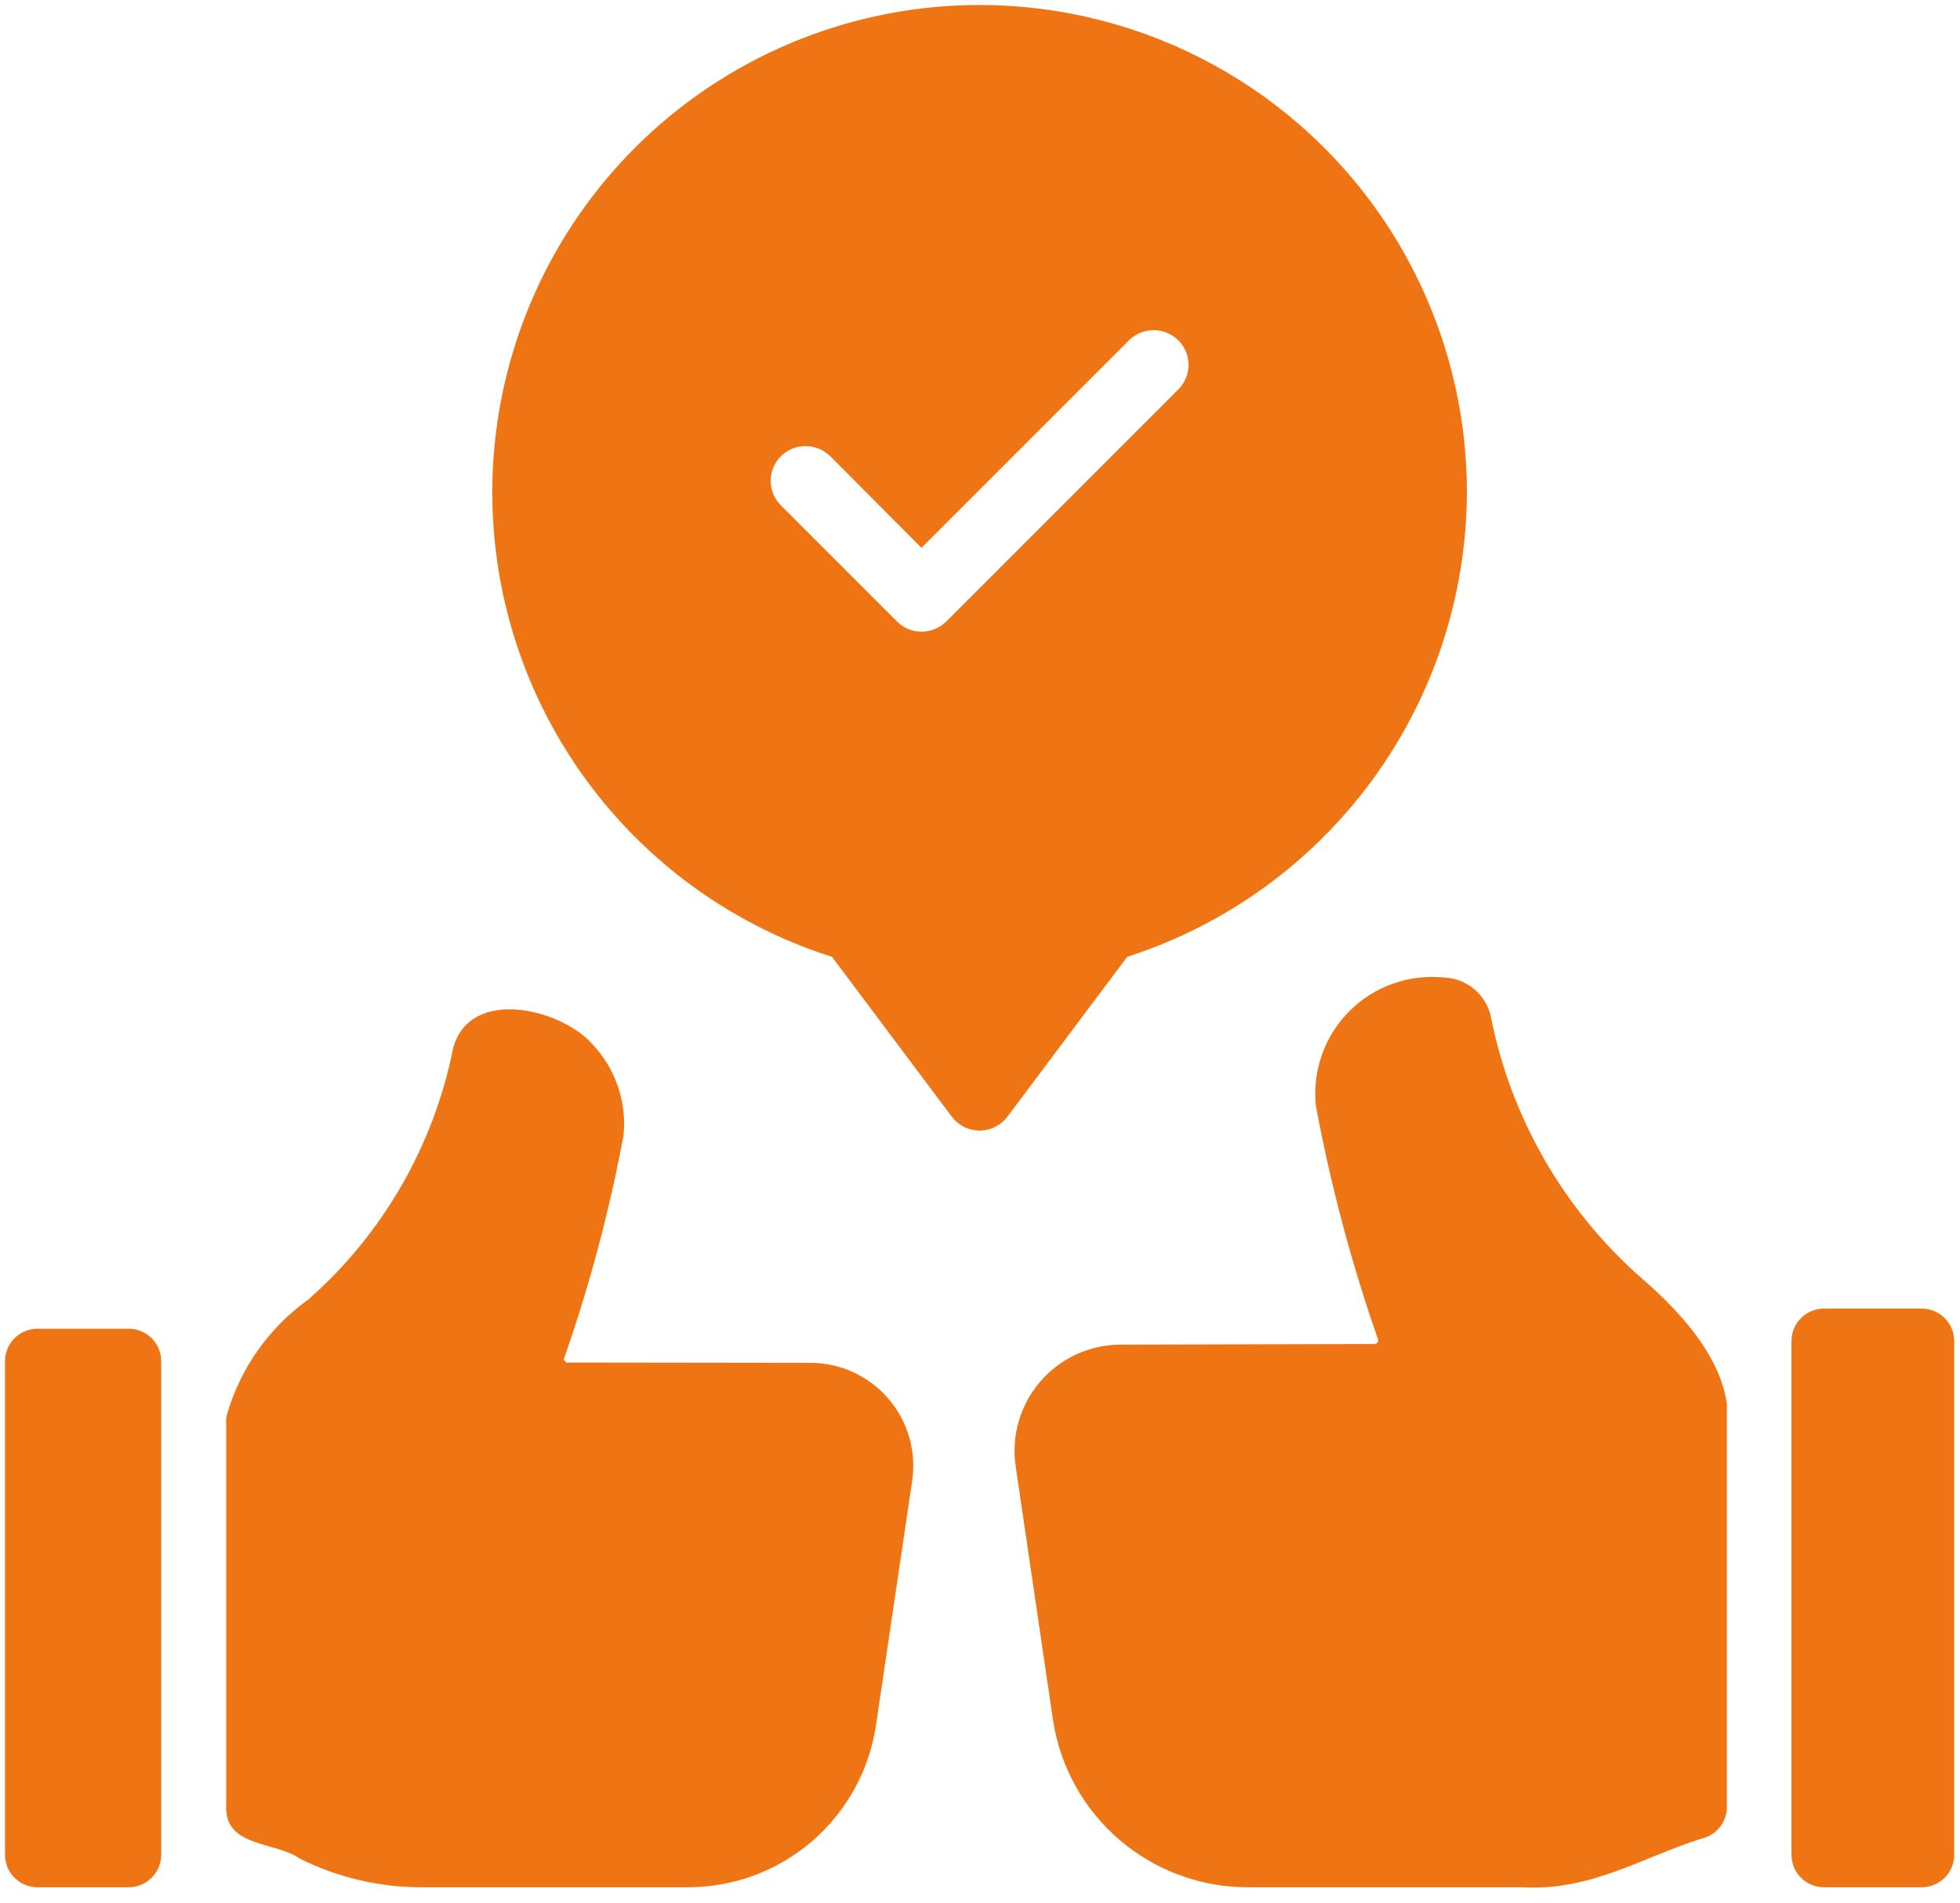 <svg xmlns="http://www.w3.org/2000/svg" fill="none" viewBox="0 0 103 100" height="100" width="103">
<path fill="#EF7514" d="M86.258 67.154C82.169 63.561 79.384 58.717 78.336 53.377C78.203 52.815 77.889 52.313 77.441 51.949C76.993 51.584 76.438 51.378 75.861 51.362C74.954 51.272 74.039 51.385 73.182 51.692C72.324 51.999 71.546 52.494 70.903 53.14C70.261 53.785 69.77 54.566 69.467 55.425C69.164 56.284 69.056 57.2 69.151 58.106C69.931 62.286 71.027 66.401 72.429 70.415C72.428 70.443 72.422 70.471 72.41 70.496C72.399 70.522 72.382 70.545 72.361 70.564C72.341 70.583 72.316 70.598 72.29 70.608C72.263 70.617 72.235 70.621 72.207 70.62L58.874 70.654C58.073 70.657 57.283 70.832 56.556 71.168C55.83 71.504 55.184 71.992 54.662 72.599C54.141 73.206 53.756 73.918 53.534 74.688C53.312 75.457 53.258 76.264 53.376 77.056L55.34 90.407C55.719 92.853 56.963 95.082 58.846 96.689C60.728 98.296 63.125 99.174 65.6 99.165L80.009 99.165C83.611 99.374 86.291 97.589 89.433 96.604C89.807 96.517 90.141 96.306 90.379 96.005C90.618 95.704 90.748 95.332 90.748 94.948V73.761C90.611 72.909 90.208 70.551 86.258 67.154Z"></path>
<path fill="#EF7514" d="M42.581 71.61L29.76 71.593C29.76 71.593 29.657 71.473 29.623 71.439C30.966 67.603 32.016 63.671 32.765 59.676C32.855 58.807 32.757 57.929 32.477 57.101C32.198 56.273 31.742 55.515 31.142 54.879C29.527 53.019 24.722 51.816 23.819 55.05C22.804 60.177 20.128 64.828 16.204 68.281C14.13 69.764 12.62 71.907 11.919 74.359C11.891 74.459 11.88 74.562 11.885 74.666L11.885 95.05C11.939 97.067 14.476 96.761 15.761 97.662C17.779 98.671 20.009 99.186 22.265 99.165H36.111C38.507 99.177 40.828 98.326 42.649 96.768C44.47 95.21 45.67 93.049 46.03 90.68L47.925 77.876C48.049 77.102 48.003 76.312 47.792 75.558C47.58 74.804 47.207 74.105 46.699 73.509C46.191 72.913 45.56 72.435 44.849 72.107C44.138 71.779 43.364 71.61 42.581 71.61Z"></path>
<path fill="#EF7514" d="M1.969 69.818H6.764C6.988 69.818 7.21 69.862 7.417 69.948C7.624 70.034 7.812 70.159 7.971 70.318C8.13 70.476 8.255 70.665 8.341 70.872C8.427 71.079 8.471 71.301 8.471 71.525V97.458C8.471 97.911 8.291 98.345 7.971 98.665C7.651 98.985 7.217 99.165 6.764 99.165H1.969C1.516 99.165 1.082 98.985 0.762 98.665C0.442 98.345 0.262 97.911 0.262 97.458V71.525C0.262 71.301 0.306 71.079 0.392 70.872C0.477 70.665 0.603 70.476 0.762 70.318C0.92 70.159 1.108 70.034 1.316 69.948C1.523 69.862 1.745 69.818 1.969 69.818Z"></path>
<path fill="#EF7514" d="M95.852 68.759H100.988C101.212 68.759 101.434 68.803 101.641 68.889C101.848 68.975 102.037 69.101 102.195 69.259C102.354 69.418 102.48 69.606 102.565 69.813C102.651 70.02 102.695 70.242 102.695 70.466V97.458C102.695 97.911 102.515 98.345 102.195 98.665C101.875 98.985 101.441 99.165 100.988 99.165H95.852C95.399 99.165 94.965 98.985 94.645 98.665C94.324 98.345 94.144 97.911 94.144 97.458V70.466C94.144 70.014 94.324 69.579 94.644 69.259C94.965 68.939 95.399 68.759 95.852 68.759Z"></path>
<path fill="#EF7514" d="M77.087 25.876C77.088 21.146 75.779 16.508 73.305 12.476C70.831 8.445 67.288 5.178 63.071 3.037C58.853 0.896 54.125 -0.036 49.41 0.346C44.696 0.728 40.179 2.409 36.361 5.201C32.543 7.993 29.573 11.788 27.781 16.165C25.988 20.543 25.443 25.331 26.205 29.999C26.967 34.667 29.008 39.033 32.1 42.612C35.192 46.191 39.215 48.844 43.723 50.277L50.015 58.673C50.186 58.9 50.407 59.084 50.661 59.212C50.915 59.339 51.195 59.405 51.479 59.405C51.763 59.405 52.043 59.339 52.297 59.212C52.551 59.084 52.772 58.9 52.942 58.673L59.234 50.277C64.405 48.615 68.916 45.359 72.123 40.976C75.33 36.592 77.068 31.307 77.087 25.876ZM49.723 32.662C49.374 32.999 48.909 33.189 48.424 33.193C47.944 33.189 47.485 32.998 47.144 32.662L41.034 26.553C40.864 26.383 40.73 26.182 40.638 25.961C40.546 25.74 40.499 25.503 40.499 25.263C40.499 25.023 40.546 24.786 40.638 24.565C40.73 24.344 40.864 24.143 41.034 23.973C41.379 23.631 41.846 23.439 42.333 23.439C42.819 23.439 43.286 23.631 43.631 23.973L48.424 28.784L59.326 17.882C59.671 17.54 60.138 17.347 60.624 17.347C61.111 17.347 61.578 17.54 61.923 17.882C62.093 18.052 62.227 18.253 62.319 18.474C62.411 18.695 62.458 18.932 62.458 19.172C62.458 19.411 62.411 19.649 62.319 19.87C62.227 20.091 62.093 20.292 61.923 20.461L49.723 32.662Z"></path>
</svg>
